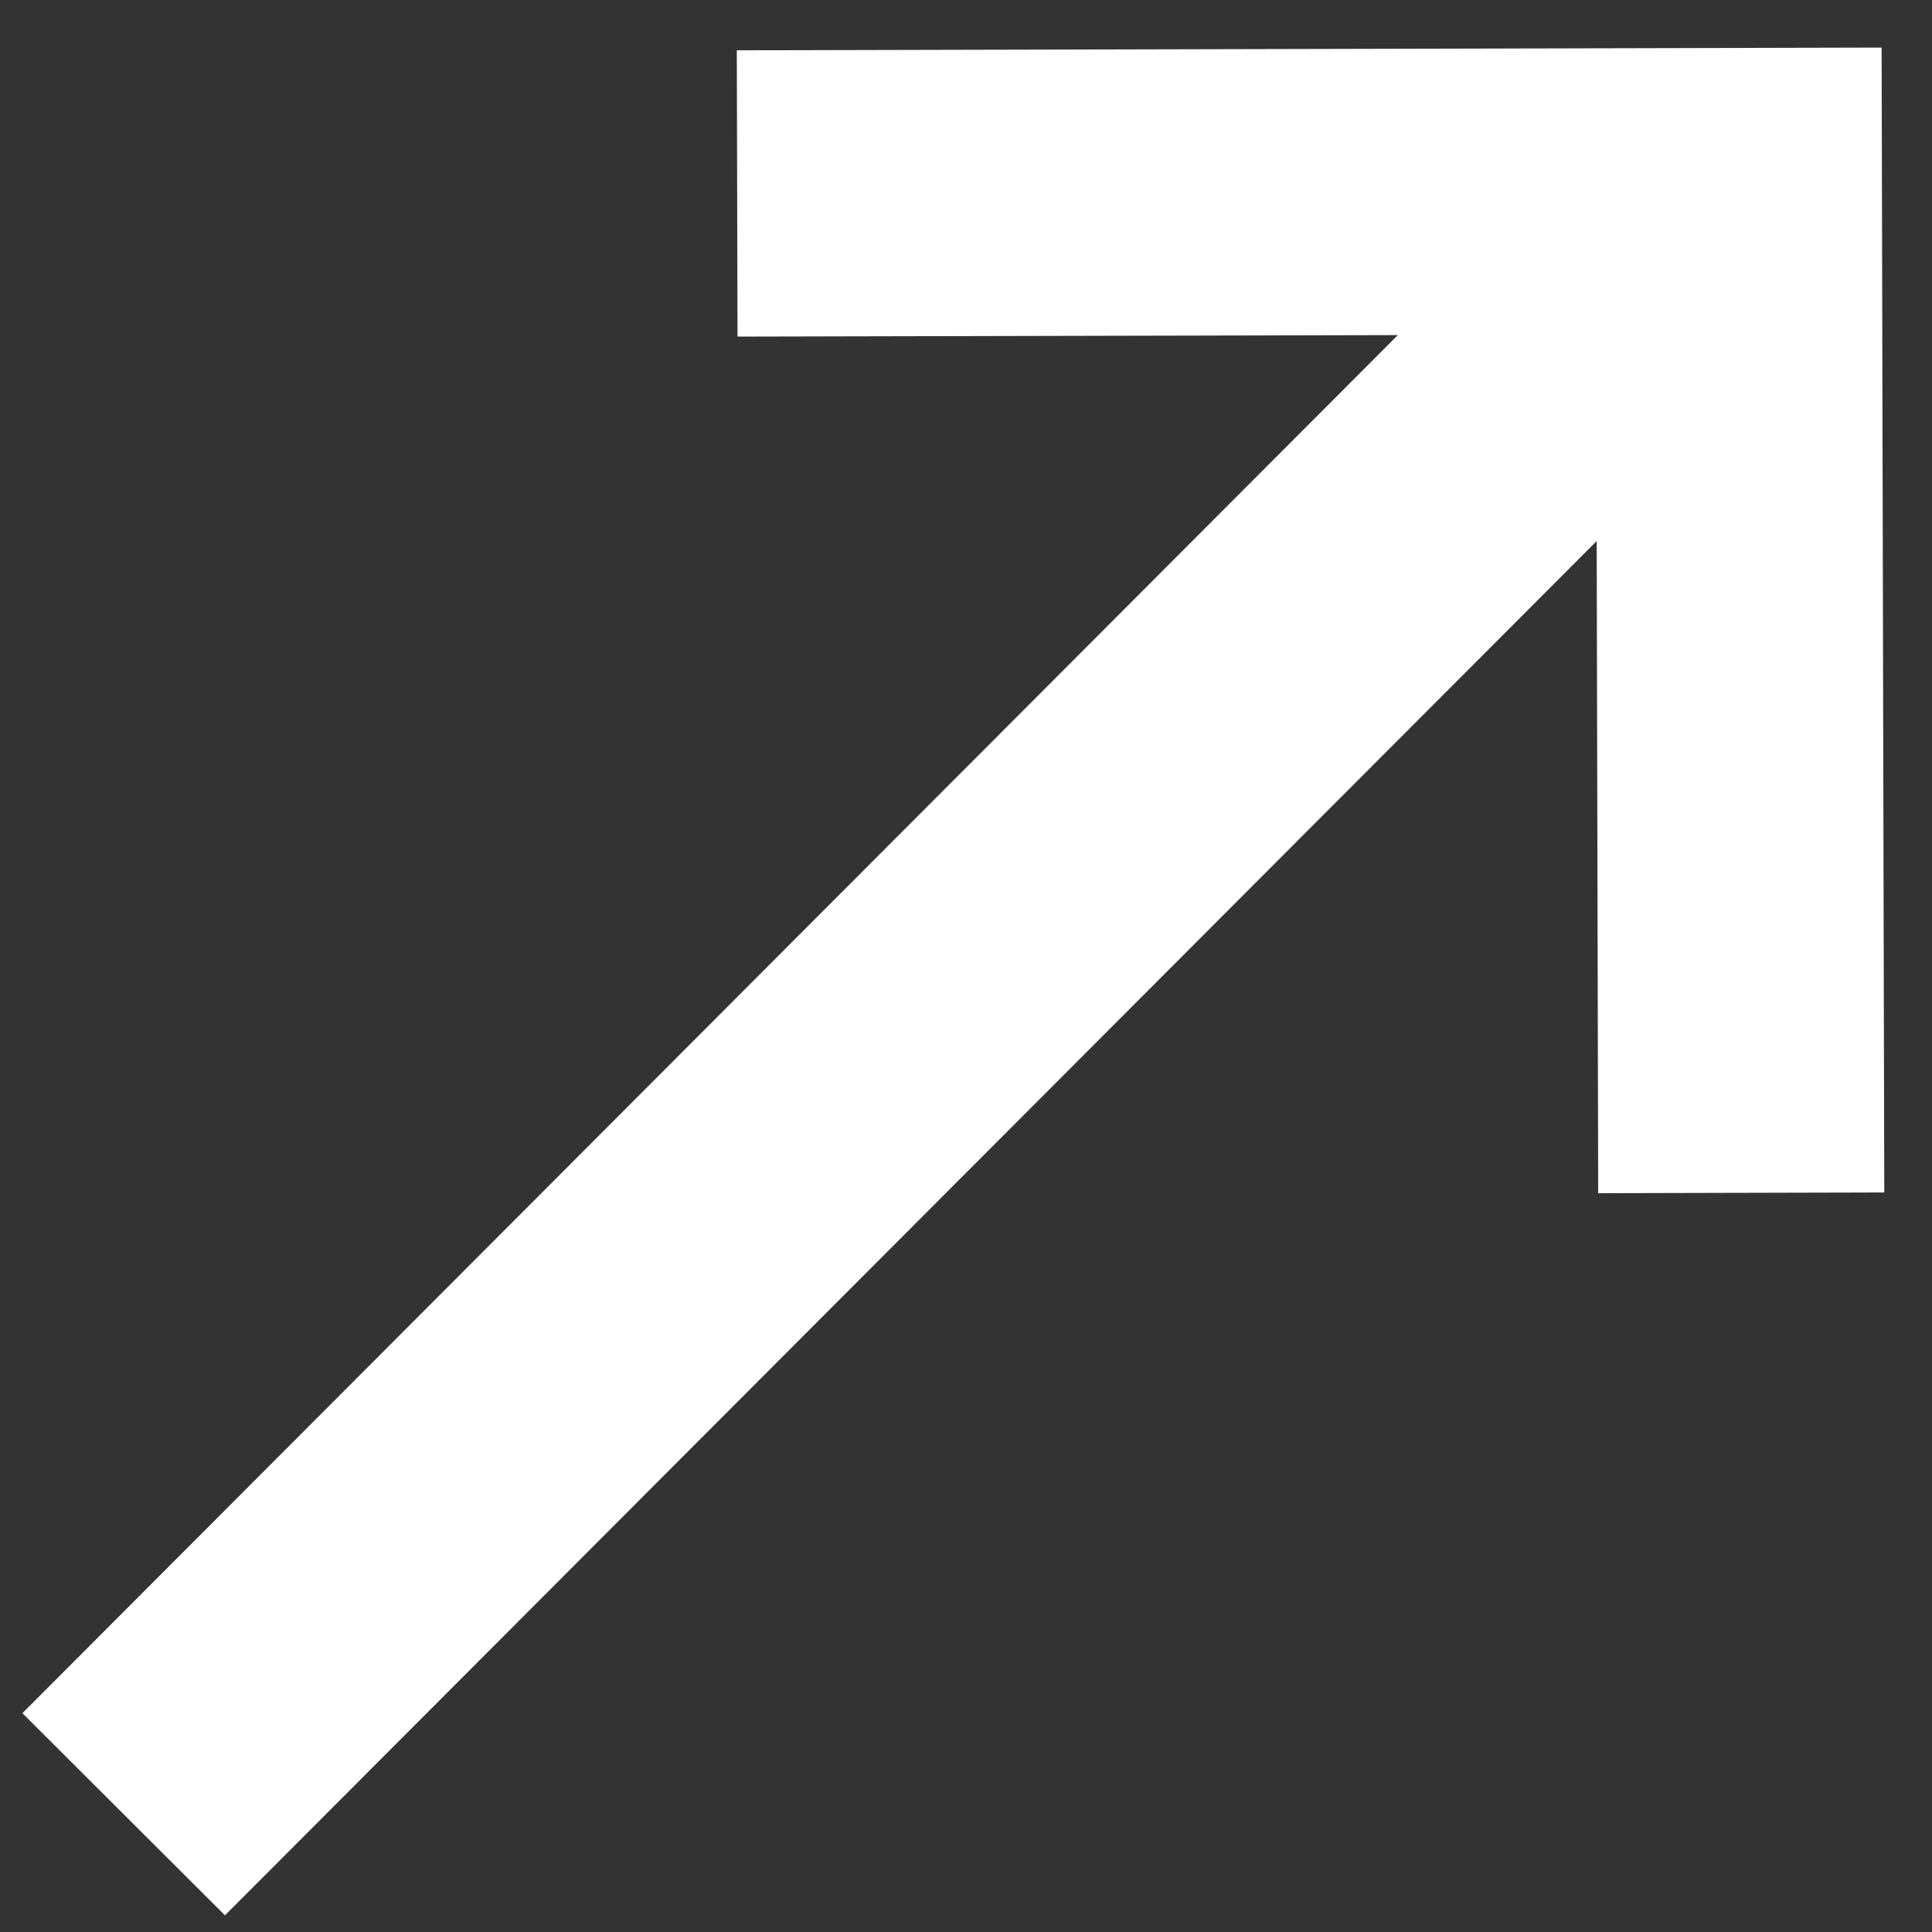 <svg width="27" height="27" viewBox="0 0 27 27" fill="none" xmlns="http://www.w3.org/2000/svg">
<rect x="0" y="0" width="27" height="27" fill="#333333" stroke="none"/>
<path d="M10.297 0.703L10.307 4.704L19.535 4.683L0.313 23.942L3.144 26.767L22.314 7.561L22.335 16.675L26.333 16.665L26.296 0.665L10.297 0.703Z" fill="white"/>
</svg>
